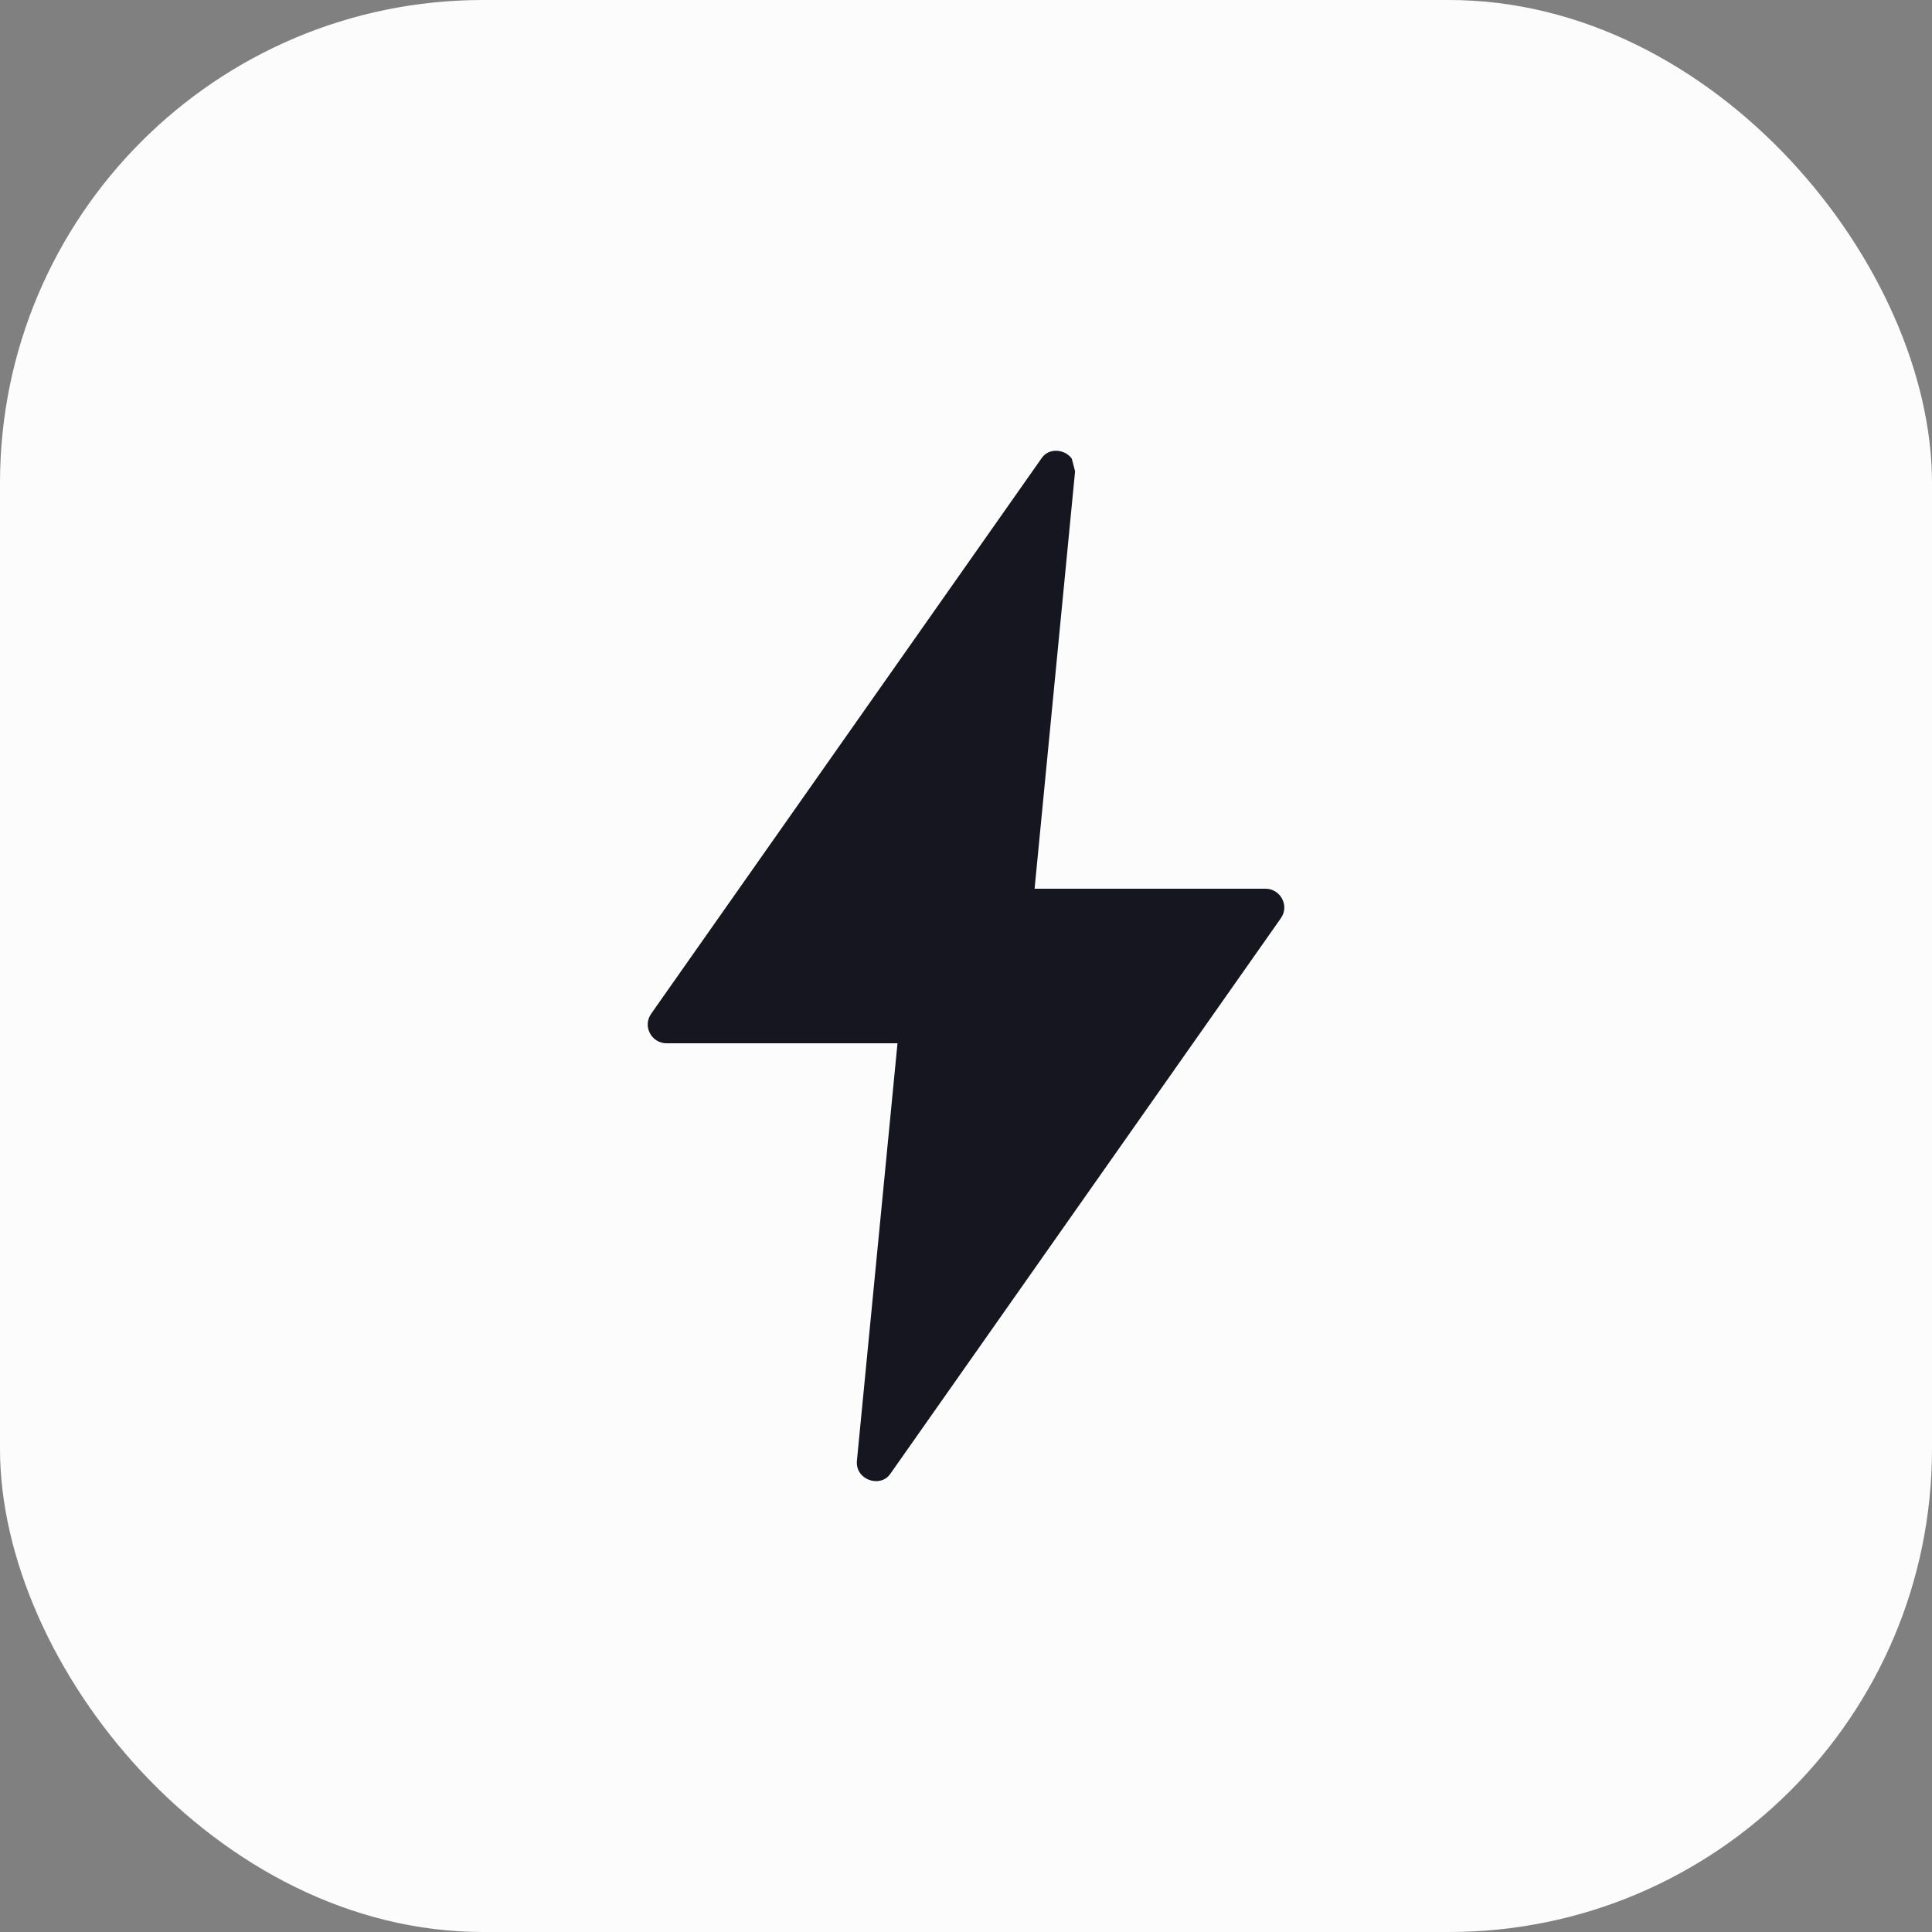 <svg width="24" height="24" viewBox="0 0 24 24" fill="none" xmlns="http://www.w3.org/2000/svg">
<rect x="0" y="0" width="24" height="24" fill="#808080" stroke="none"/>
<rect width="24" height="24" rx="6" fill="#FCFCFC"/>
<path fill-rule="evenodd" clip-rule="evenodd" d="M13.355 5.855L12.852 11.04H15.721C15.903 11.04 16.023 11.248 15.911 11.407L11.058 18.311C10.934 18.487 10.622 18.384 10.645 18.144L11.149 12.96H8.279C8.097 12.96 7.978 12.752 8.089 12.593L12.942 5.688C13.033 5.559 13.229 5.579 13.314 5.697L13.355 5.855Z" fill="#161621"/>
</svg>
